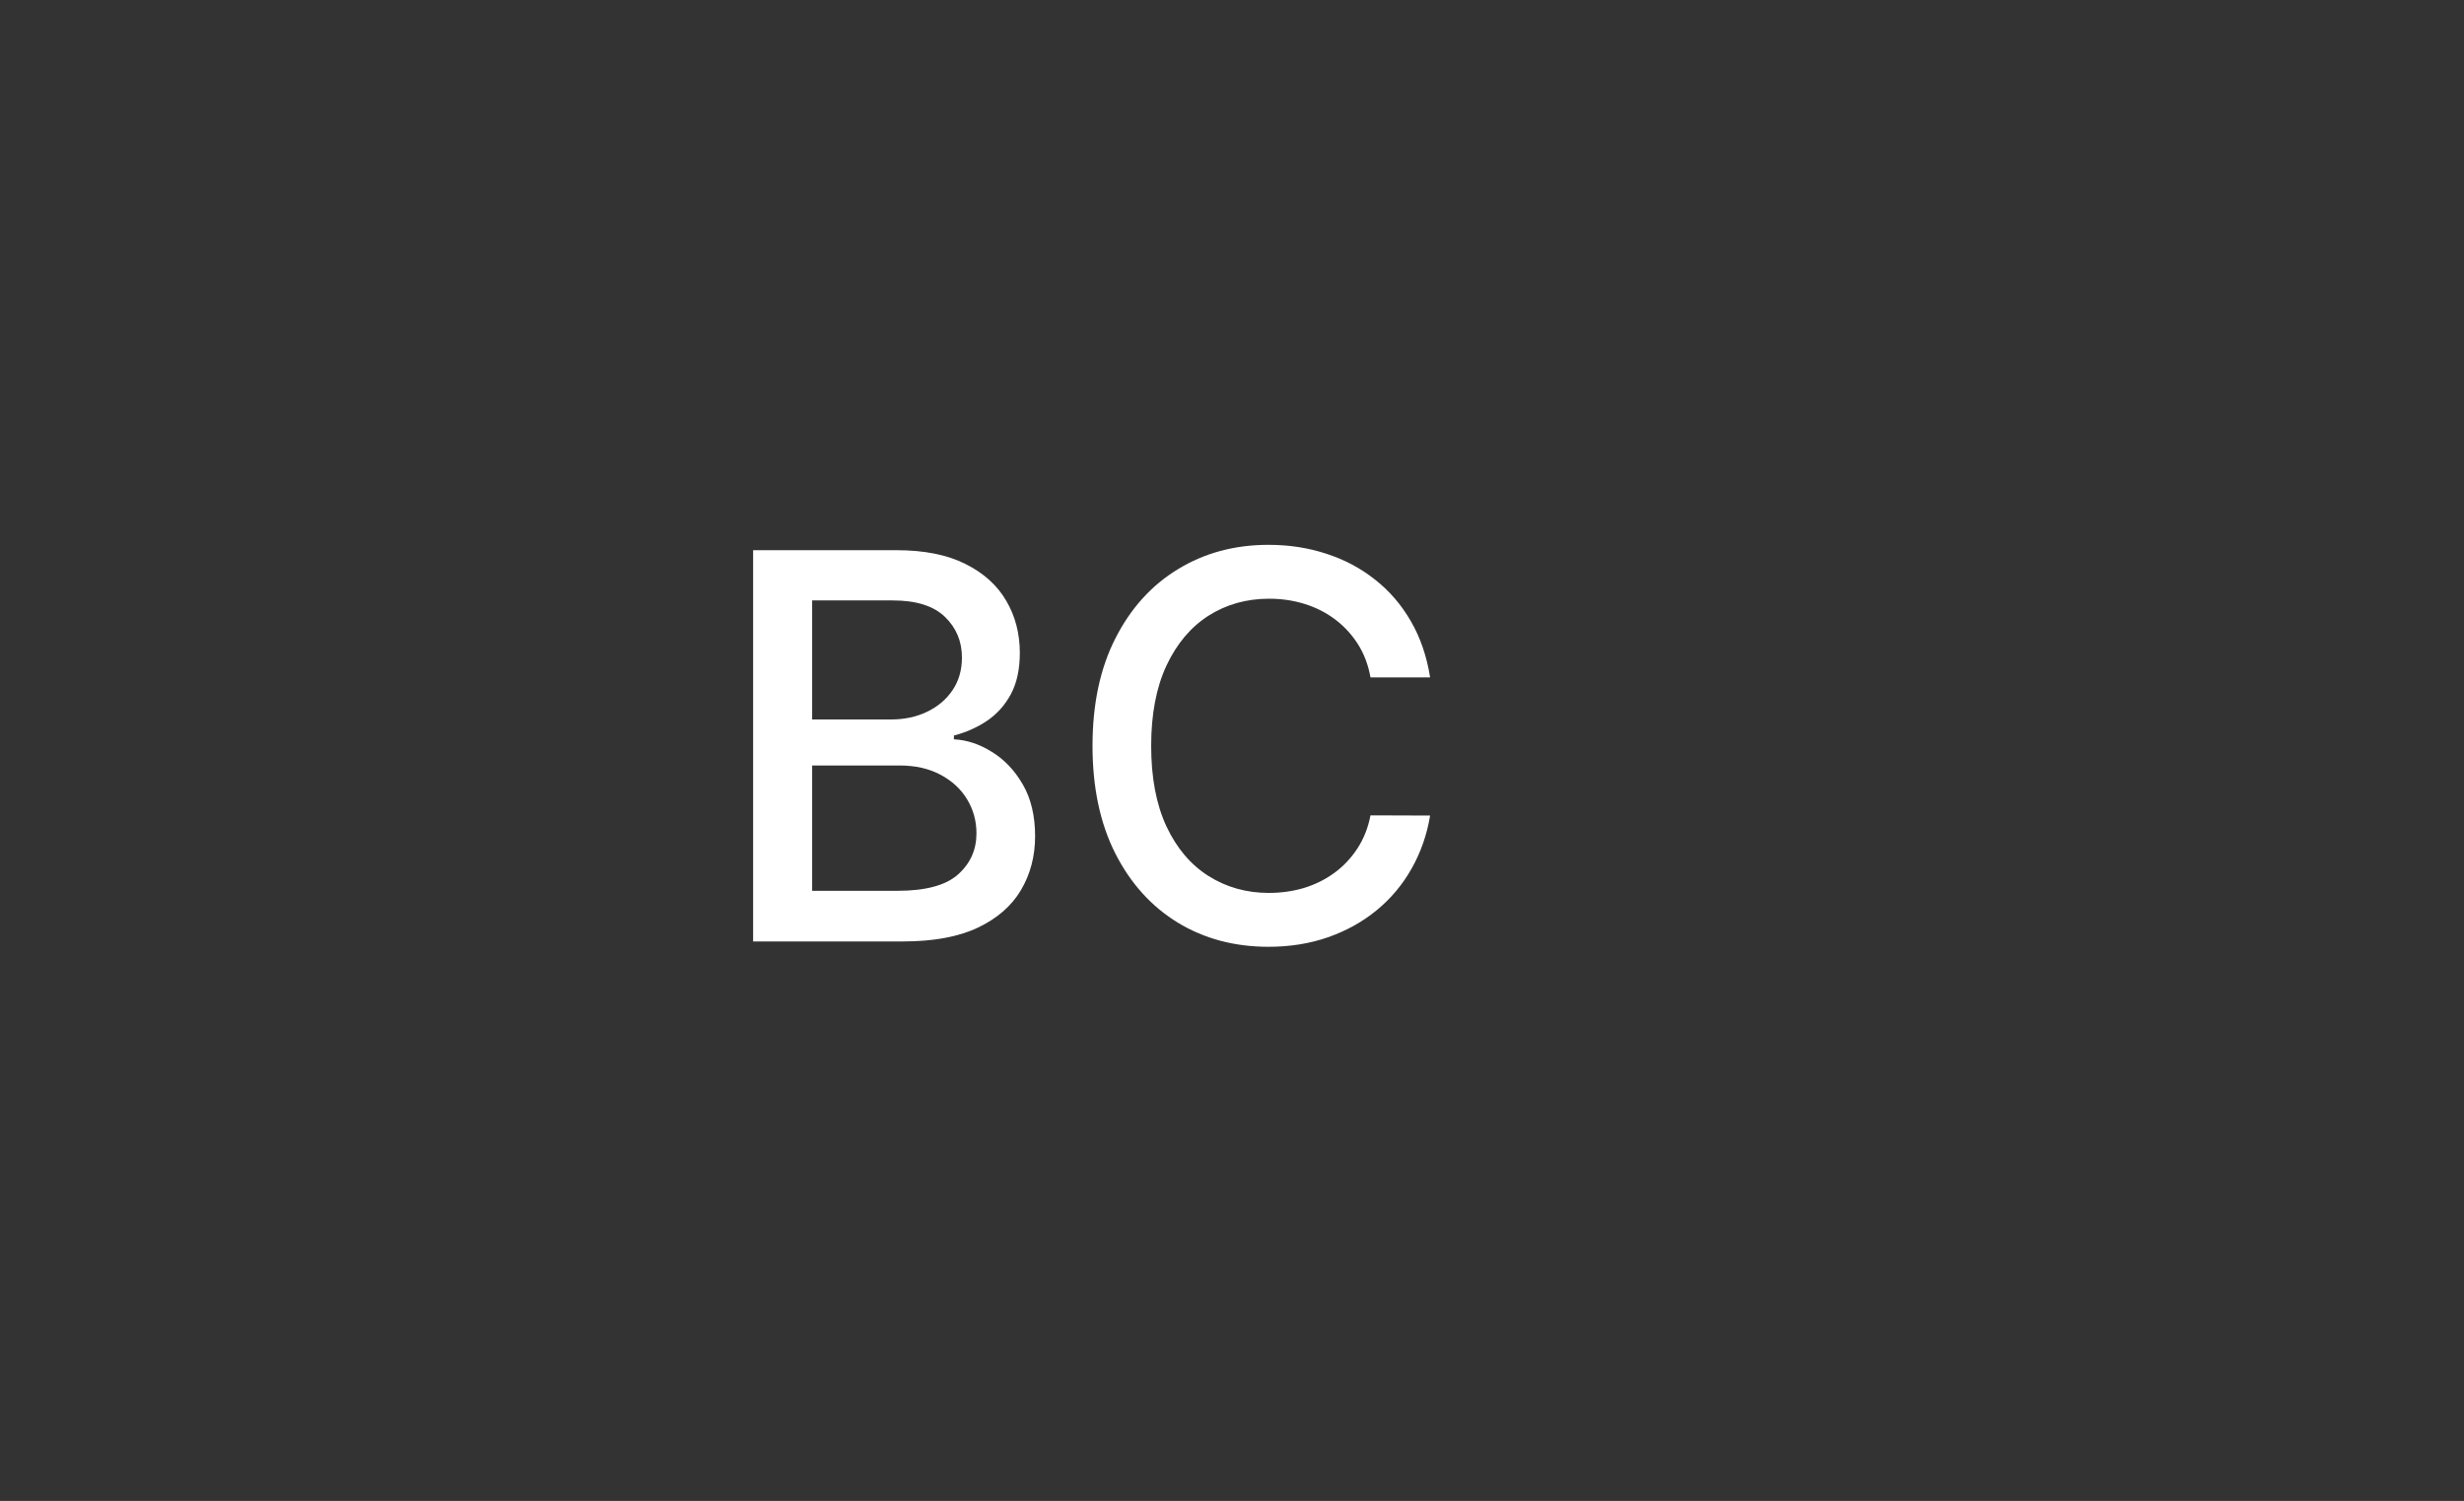 <svg width="458" height="279" viewBox="0 0 458 279" fill="none" xmlns="http://www.w3.org/2000/svg">
<rect x="0" y="0" width="458" height="279" fill="#333333" stroke="none"/>
<path d="M139.988 174.999V102.272H166.622C171.783 102.272 176.056 103.124 179.441 104.828C182.827 106.509 185.36 108.794 187.041 111.682C188.722 114.547 189.562 117.778 189.562 121.377C189.562 124.407 189.006 126.964 187.893 129.047C186.78 131.107 185.289 132.764 183.419 134.019C181.572 135.25 179.536 136.15 177.311 136.718V137.428C179.725 137.546 182.081 138.328 184.377 139.772C186.698 141.192 188.615 143.216 190.13 145.844C191.645 148.472 192.403 151.668 192.403 155.432C192.403 159.149 191.527 162.487 189.775 165.446C188.047 168.382 185.372 170.714 181.75 172.442C178.127 174.147 173.499 174.999 167.865 174.999H139.988ZM150.961 165.588H166.799C172.055 165.588 175.819 164.57 178.092 162.534C180.365 160.498 181.501 157.953 181.501 154.9C181.501 152.603 180.921 150.496 179.761 148.578C178.601 146.661 176.944 145.134 174.789 143.998C172.659 142.861 170.126 142.293 167.19 142.293H150.961V165.588ZM150.961 133.735H165.663C168.125 133.735 170.339 133.261 172.304 132.314C174.292 131.367 175.867 130.042 177.027 128.337C178.21 126.609 178.802 124.573 178.802 122.229C178.802 119.222 177.749 116.701 175.642 114.665C173.535 112.629 170.303 111.611 165.947 111.611H150.961V133.735Z" fill="white"/>
<path d="M265.823 125.922H254.743C254.317 123.555 253.524 121.471 252.364 119.672C251.204 117.873 249.784 116.346 248.103 115.091C246.422 113.837 244.54 112.89 242.456 112.25C240.397 111.611 238.207 111.292 235.887 111.292C231.696 111.292 227.944 112.345 224.63 114.452C221.339 116.559 218.735 119.649 216.817 123.721C214.923 127.792 213.976 132.764 213.976 138.635C213.976 144.554 214.923 149.549 216.817 153.621C218.735 157.693 221.351 160.771 224.665 162.854C227.98 164.937 231.708 165.979 235.851 165.979C238.148 165.979 240.326 165.671 242.385 165.056C244.469 164.417 246.351 163.481 248.032 162.25C249.712 161.019 251.133 159.516 252.293 157.74C253.477 155.941 254.293 153.882 254.743 151.561L265.823 151.597C265.231 155.172 264.083 158.462 262.378 161.469C260.697 164.452 258.531 167.033 255.88 169.211C253.252 171.365 250.245 173.034 246.86 174.218C243.474 175.401 239.781 175.993 235.78 175.993C229.483 175.993 223.872 174.502 218.948 171.519C214.024 168.512 210.141 164.215 207.3 158.628C204.483 153.041 203.074 146.377 203.074 138.635C203.074 130.87 204.495 124.206 207.336 118.642C210.176 113.055 214.059 108.77 218.983 105.787C223.908 102.781 229.507 101.277 235.78 101.277C239.639 101.277 243.238 101.834 246.576 102.946C249.937 104.035 252.956 105.645 255.631 107.776C258.306 109.883 260.52 112.463 262.272 115.517C264.024 118.548 265.207 122.016 265.823 125.922Z" fill="white"/>
</svg>
